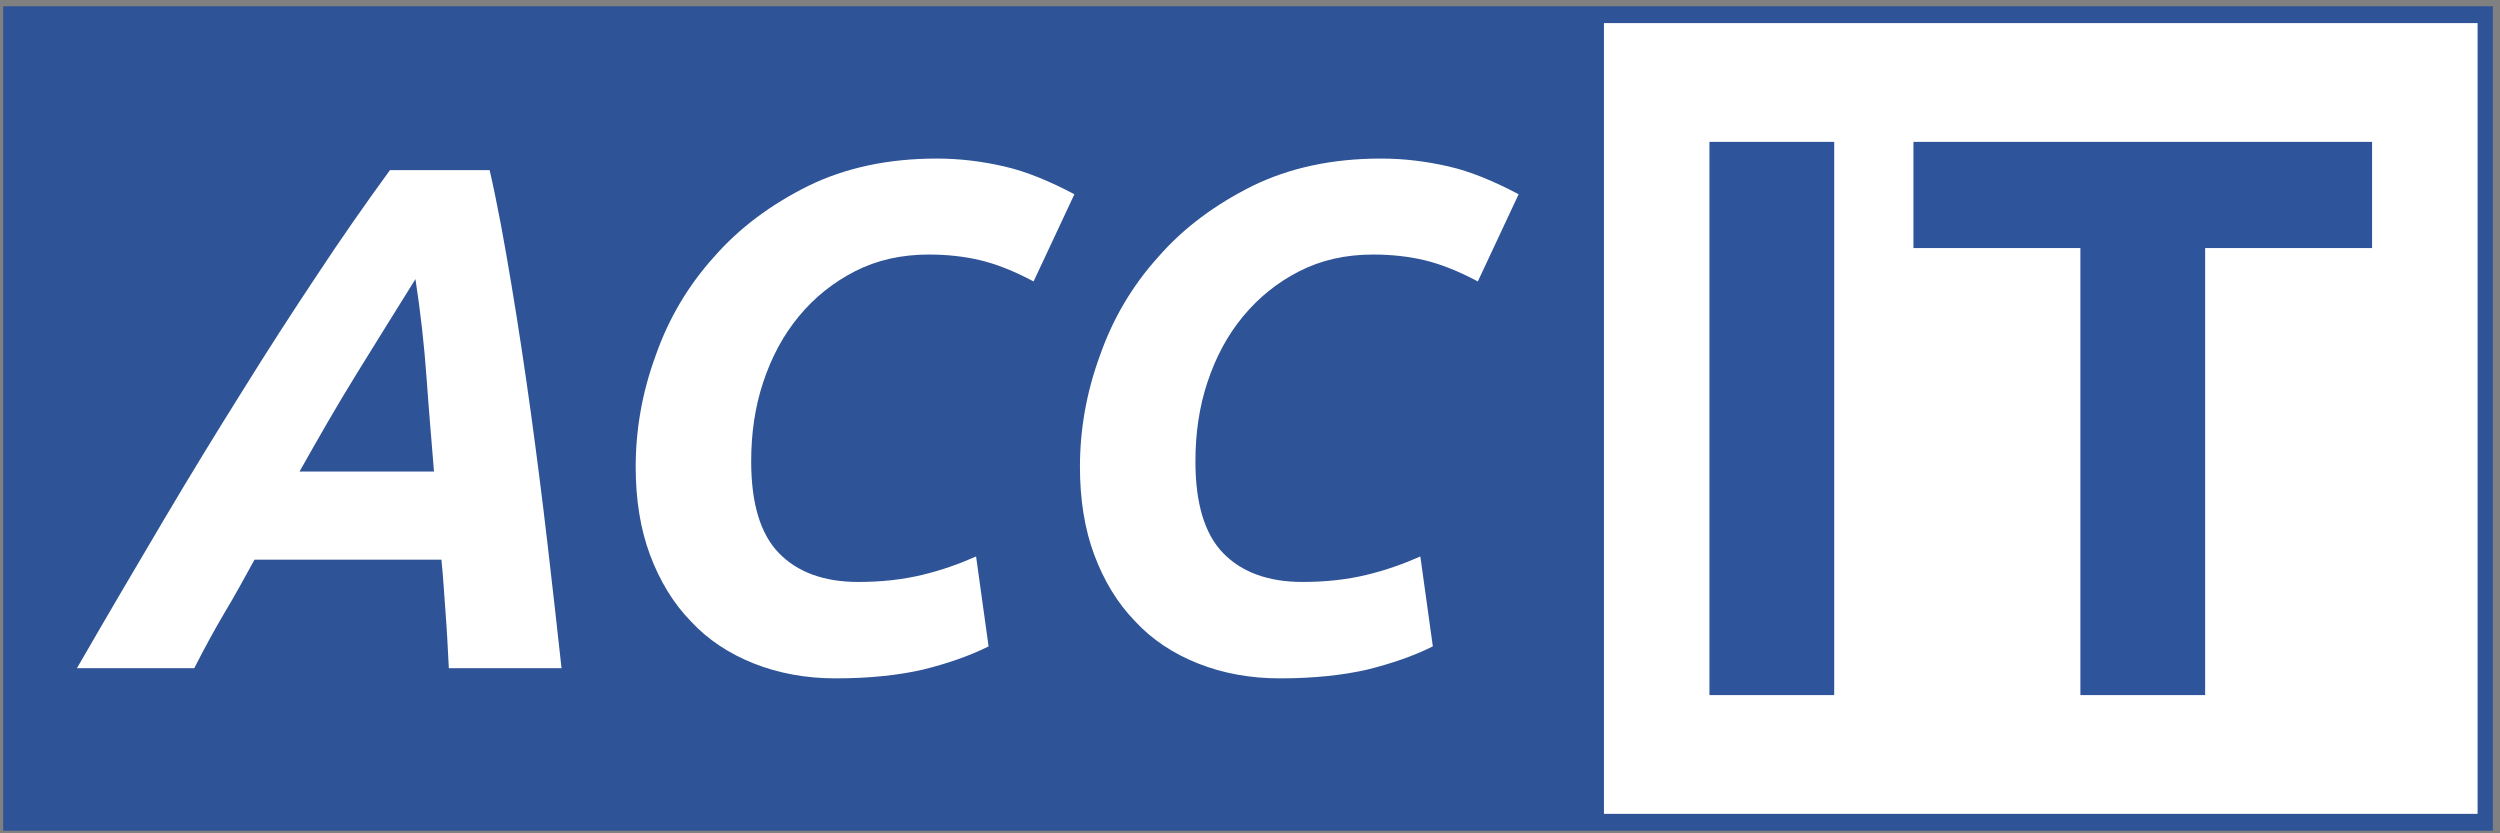<svg xmlns="http://www.w3.org/2000/svg" width="141" height="47" viewBox="0 0 141 47" fill="none"><rect x="0" y="0" width="141" height="47" fill="#808080" stroke="none"/><g clip-path="url(#clip0_1117_3910)"><path d="M140.597 0.352H0.18V46.853H140.597V0.352Z" fill="#2E5396"></path><path d="M139.736 1.303H90.463V45.901H139.736V1.303Z" fill="white"></path><path d="M25.314 37.685C25.262 36.639 25.209 35.592 25.131 34.572C25.052 33.552 25 32.559 24.895 31.564H14.356C13.806 32.558 13.257 33.578 12.656 34.572C12.055 35.592 11.505 36.612 10.956 37.685H4.339C6.091 34.651 7.739 31.852 9.256 29.289C10.773 26.726 12.264 24.294 13.676 22.045C15.088 19.77 16.475 17.625 17.834 15.585C19.194 13.519 20.581 11.531 21.993 9.596H27.616C28.061 11.531 28.453 13.702 28.845 16.056C29.238 18.41 29.604 20.842 29.944 23.3C30.284 25.785 30.598 28.243 30.886 30.728C31.174 33.213 31.435 35.515 31.67 37.685H25.314ZM23.431 15.742C22.306 17.546 21.182 19.351 20.084 21.13C18.985 22.908 17.939 24.739 16.893 26.596H24.477C24.346 24.948 24.19 23.195 24.058 21.313C23.928 19.482 23.719 17.599 23.431 15.742Z" fill="white"></path><path d="M55.756 36.456C54.658 37.005 53.429 37.423 52.069 37.763C50.709 38.077 49.061 38.26 47.126 38.26C45.452 38.26 43.909 37.973 42.523 37.423C41.136 36.874 39.934 36.089 38.966 35.043C37.973 34.023 37.214 32.768 36.664 31.304C36.115 29.839 35.853 28.165 35.853 26.335C35.853 24.216 36.22 22.124 36.978 20.058C37.711 17.965 38.81 16.108 40.273 14.487C41.712 12.839 43.49 11.532 45.583 10.486C47.675 9.466 50.081 8.943 52.828 8.943C54.135 8.943 55.391 9.099 56.646 9.388C57.902 9.676 59.209 10.224 60.596 10.956L58.294 15.873C57.169 15.272 56.15 14.88 55.261 14.67C54.371 14.461 53.404 14.356 52.383 14.356C50.84 14.356 49.454 14.67 48.225 15.298C46.996 15.926 45.95 16.763 45.061 17.835C44.171 18.908 43.518 20.137 43.047 21.549C42.577 22.962 42.367 24.452 42.367 26.022C42.367 28.402 42.89 30.128 43.936 31.2C44.982 32.273 46.473 32.822 48.408 32.822C49.716 32.822 50.893 32.691 51.991 32.429C53.09 32.168 54.11 31.802 55.051 31.384L55.756 36.456Z" fill="white"></path><path d="M80.812 36.456C79.713 37.005 78.484 37.423 77.124 37.763C75.765 38.077 74.117 38.26 72.182 38.26C70.508 38.26 68.965 37.973 67.578 37.423C66.192 36.874 64.989 36.089 64.022 35.043C63.028 34.023 62.27 32.768 61.72 31.304C61.171 29.839 60.909 28.165 60.909 26.335C60.909 24.216 61.276 22.124 62.034 20.058C62.766 17.965 63.865 16.108 65.329 14.487C66.767 12.839 68.546 11.532 70.638 10.486C72.731 9.466 75.137 8.943 77.883 8.943C79.191 8.943 80.446 9.099 81.702 9.388C82.958 9.675 84.265 10.224 85.651 10.956L83.35 15.873C82.225 15.272 81.206 14.88 80.316 14.67C79.427 14.46 78.459 14.356 77.439 14.356C75.896 14.356 74.51 14.67 73.281 15.298C72.052 15.926 71.006 16.763 70.116 17.835C69.227 18.908 68.573 20.137 68.103 21.549C67.632 22.962 67.422 24.452 67.422 26.022C67.422 28.402 67.945 30.128 68.991 31.2C70.037 32.273 71.529 32.822 73.464 32.822C74.771 32.822 75.949 32.691 77.047 32.429C78.145 32.168 79.165 31.802 80.107 31.384L80.812 36.456Z" fill="white"></path><path d="M96.413 8.002H103.449V39.203H96.413V8.002Z" fill="#2E559C"></path><path d="M133.785 8.002V13.991H124.37V39.203H117.334V13.991H107.919V8.002H133.785Z" fill="#2E559C"></path></g><defs><clipPath id="clip0_1117_3910"><rect width="140.418" height="46.501" fill="white" transform="translate(0.18 0.352)"></rect></clipPath></defs></svg>